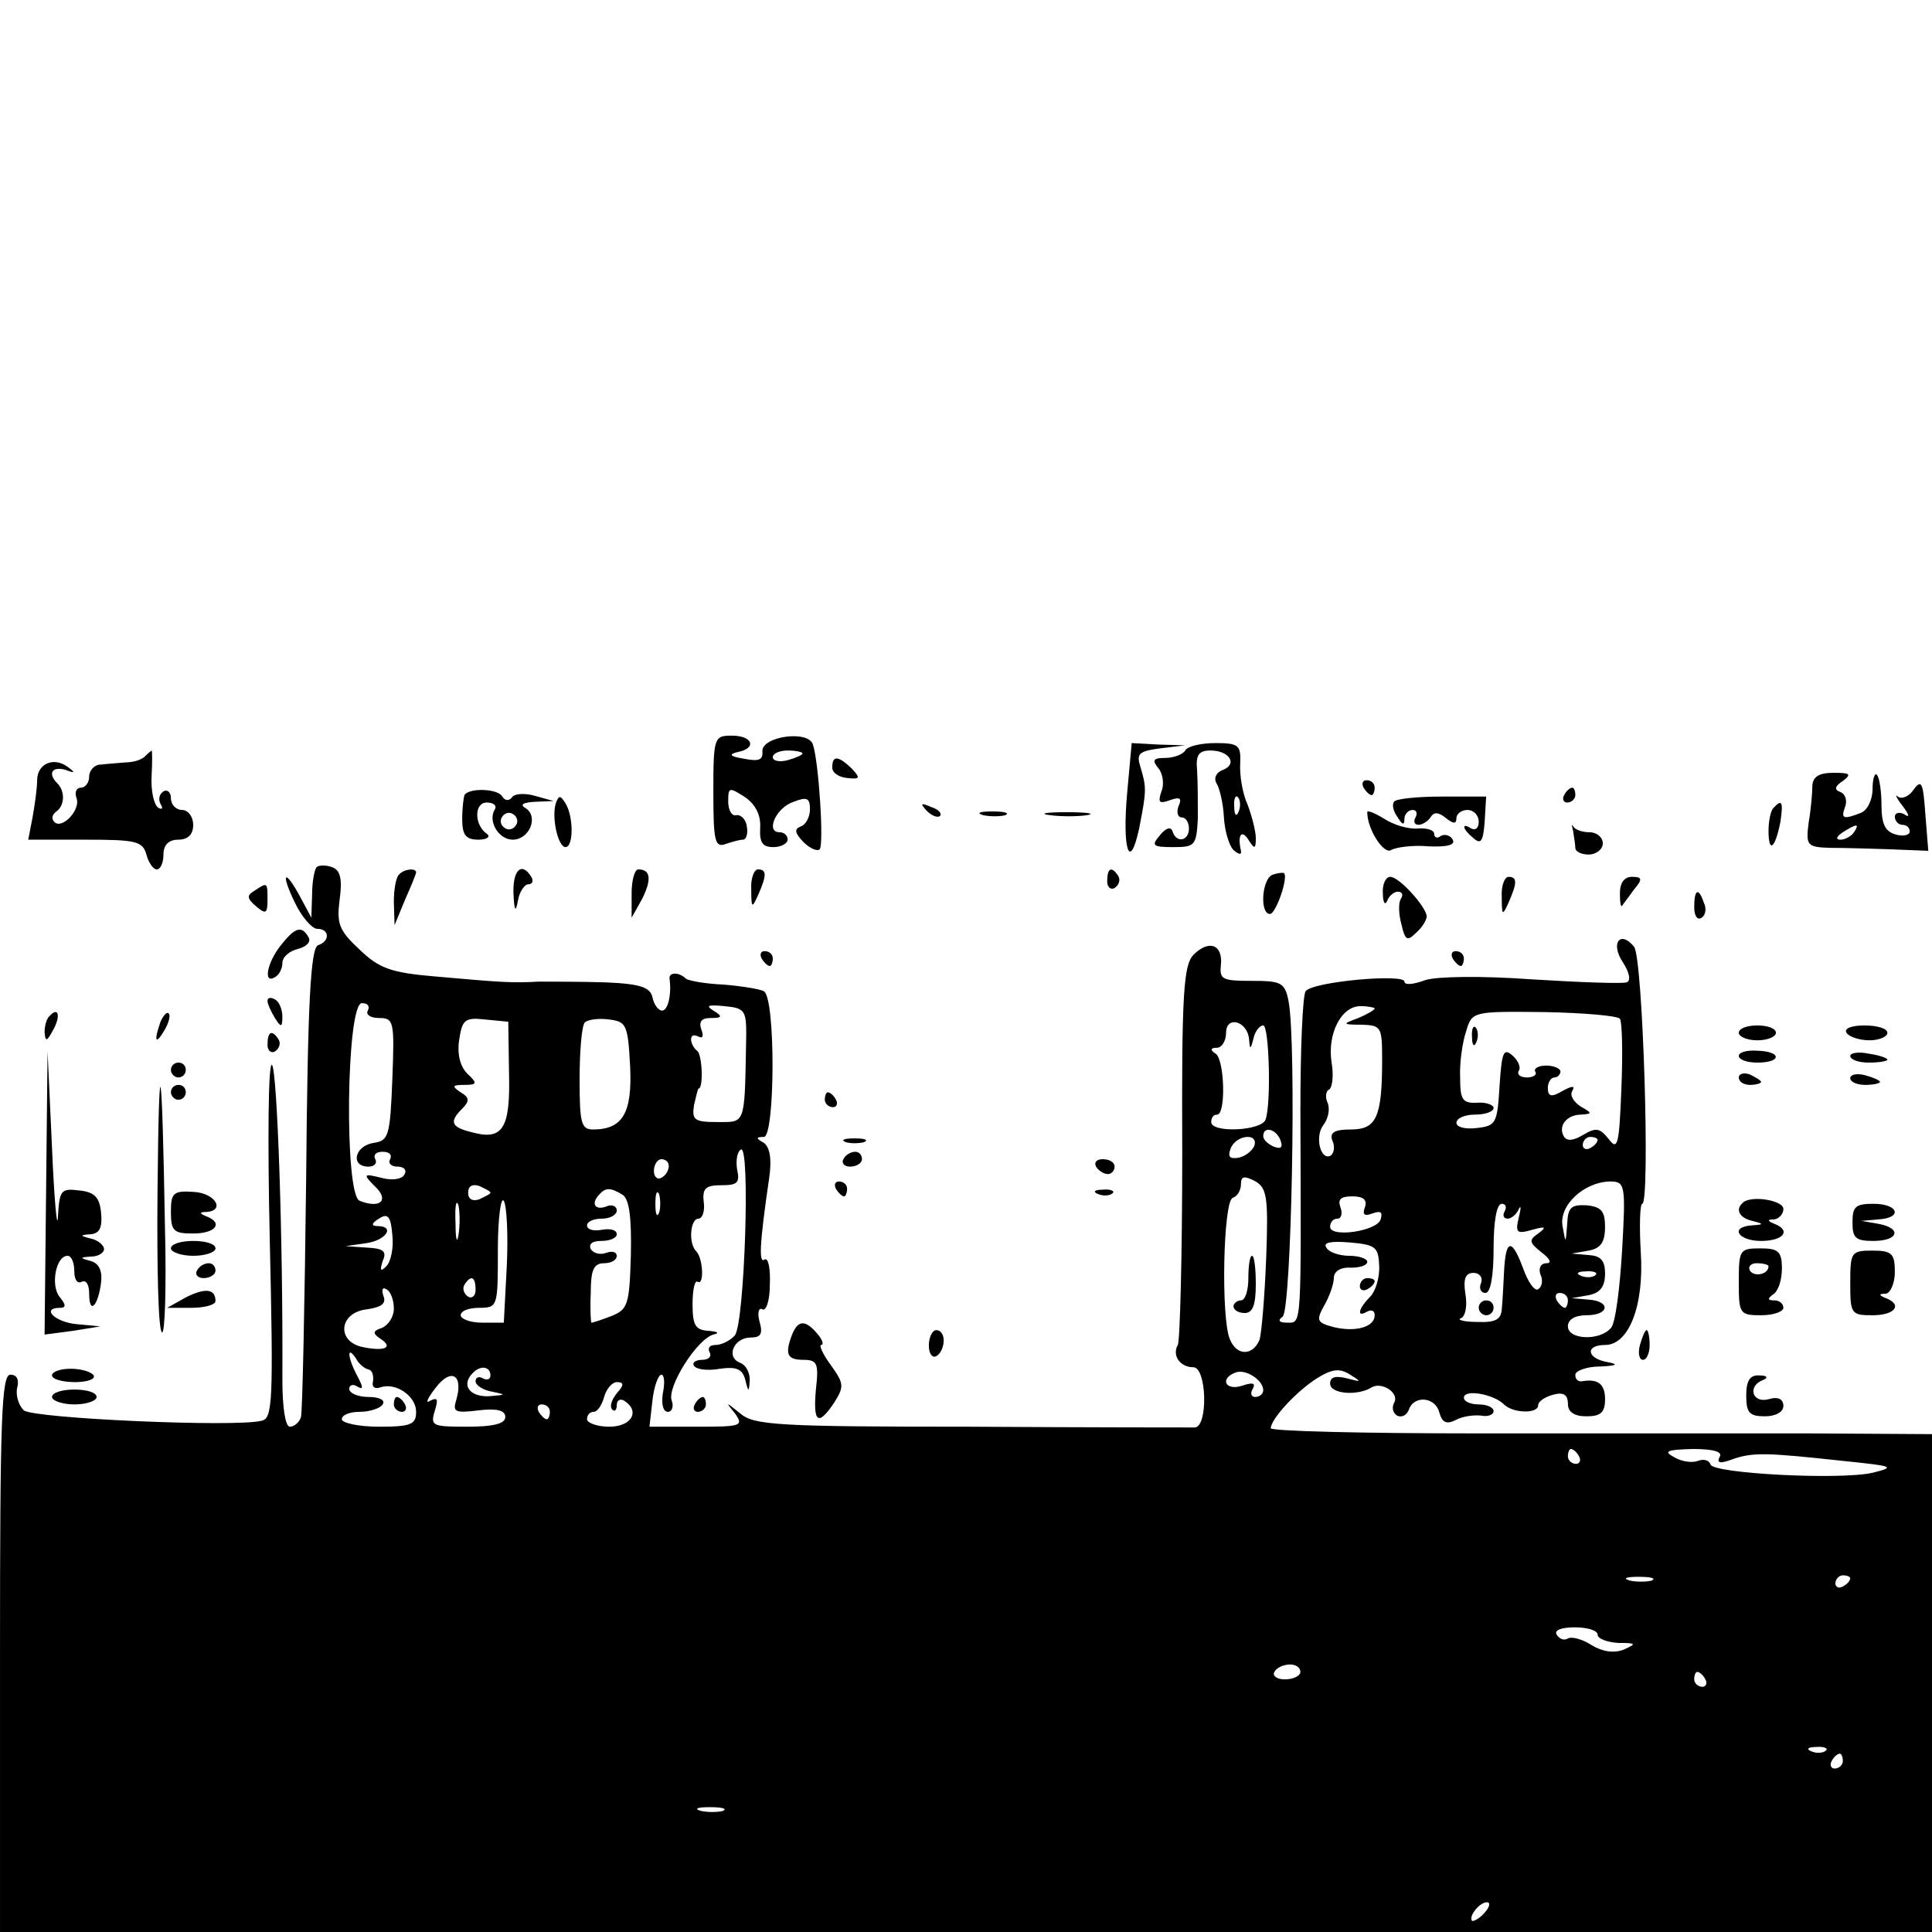 <?xml version="1.0" standalone="no"?>
<!DOCTYPE svg PUBLIC "-//W3C//DTD SVG 20010904//EN"
 "http://www.w3.org/TR/2001/REC-SVG-20010904/DTD/svg10.dtd">
<svg version="1.0" xmlns="http://www.w3.org/2000/svg"
 width="260pt" height="260pt" viewBox="0 0 260 260"
 preserveAspectRatio="xMidYMid meet">
<g transform="translate(0,260) scale(0.1,-0.1)"
fill="#000000" stroke="none">
<path d="M960 1534 c0 -65 2 -75 16 -70 9 3 19 6 24 6 4 0 7 8 5 18 -1 9 -8
16 -14 15 -6 -2 -11 7 -11 18 0 20 1 20 23 6 14 -10 21 -24 20 -41 -1 -20 3
-26 18 -26 10 0 19 5 19 10 0 6 -5 10 -11 10 -19 0 -5 33 19 41 18 7 22 5 22
-10 0 -11 -6 -21 -12 -23 -10 -4 -8 -9 3 -21 9 -9 19 -13 22 -10 6 5 -1 117
-9 141 -6 20 -69 11 -68 -9 1 -12 -5 -14 -25 -10 -19 3 -21 6 -8 9 26 5 20 22
-8 22 -24 0 -25 -2 -25 -76z m120 52 c0 -2 -9 -6 -20 -9 -11 -3 -20 -1 -20 4
0 5 9 9 20 9 11 0 20 -2 20 -4z"/>
<path d="M1517 1534 c-7 -76 3 -109 16 -49 10 51 10 55 2 82 -6 19 -3 22 27
26 l33 4 -36 1 -36 2 -6 -66z"/>
<path d="M1595 1590 c-3 -5 -15 -10 -27 -10 -16 0 -18 -3 -9 -14 6 -7 8 -22 4
-31 -5 -15 -3 -17 11 -12 14 5 17 3 12 -8 -3 -8 -1 -15 4 -15 6 0 10 -7 10
-15 0 -17 -17 -20 -22 -4 -2 7 -9 5 -17 -5 -12 -14 -10 -16 18 -16 29 0 31 2
33 38 0 20 0 49 -1 65 -2 21 2 27 18 27 25 0 37 -18 17 -26 -9 -3 -13 -11 -9
-18 4 -6 9 -26 10 -45 1 -19 7 -39 13 -45 7 -6 11 -7 10 -1 -5 22 1 29 10 15
8 -13 10 -13 10 2 0 9 -5 29 -11 45 -7 15 -11 40 -10 56 1 24 -2 27 -33 27
-19 0 -38 -4 -41 -10z m72 -82 c-3 -8 -6 -5 -6 6 -1 11 2 17 5 13 3 -3 4 -12
1 -19z"/>
<path d="M196 1583 c-4 -5 -16 -9 -27 -9 -10 -1 -26 -2 -34 -3 -8 0 -15 -8
-15 -16 0 -8 -5 -15 -11 -15 -6 0 -9 -6 -6 -14 6 -16 -20 -43 -30 -32 -4 4 -3
10 3 14 11 8 12 27 1 38 -13 13 -7 23 11 18 13 -5 14 -4 3 4 -19 14 -41 4 -41
-18 0 -10 -3 -32 -6 -49 l-6 -31 77 0 c68 0 77 -2 82 -20 3 -11 9 -20 14 -20
5 0 9 9 9 20 0 13 7 20 20 20 13 0 20 7 20 20 0 11 -7 20 -15 20 -8 0 -15 7
-15 16 0 8 -5 12 -10 9 -6 -4 -7 -11 -4 -17 4 -6 2 -8 -3 -5 -6 4 -10 23 -9
42 1 19 1 35 0 35 0 0 -4 -3 -8 -7z"/>
<path d="M1120 1567 c0 -7 9 -13 20 -14 18 -2 18 0 6 13 -18 17 -26 18 -26 1z"/>
<path d="M2439 1543 c0 -10 -2 -33 -5 -50 -4 -31 -2 -33 29 -34 17 0 55 -1 82
-2 l50 -2 -4 50 c-3 42 -5 47 -16 32 -6 -9 -16 -13 -21 -9 -4 4 -2 -2 6 -12
10 -13 10 -17 3 -12 -7 4 -13 2 -13 -3 0 -6 5 -11 10 -11 6 0 10 -4 10 -9 0
-5 -9 -7 -19 -4 -14 4 -19 14 -19 40 0 19 -3 37 -6 40 -3 4 -6 -5 -6 -19 0
-14 -7 -29 -16 -32 -23 -9 -27 -8 -21 8 3 8 1 17 -6 20 -9 3 -8 8 3 15 12 9
10 11 -12 11 -20 0 -28 -5 -29 -17z m56 -63 c-3 -5 -12 -10 -18 -10 -7 0 -6 4
3 10 19 12 23 12 15 0z"/>
<path d="M1835 1540 c3 -5 8 -10 11 -10 2 0 4 5 4 10 0 6 -5 10 -11 10 -5 0
-7 -4 -4 -10z"/>
<path d="M625 1530 c-1 -3 -3 -17 -3 -32 0 -22 5 -28 22 -28 11 0 17 4 11 8
-17 12 -17 42 0 42 9 0 14 -4 11 -9 -10 -16 5 -41 24 -41 22 0 35 30 18 42 -9
5 -5 8 12 9 l25 1 -25 7 c-14 4 -28 3 -31 -2 -4 -5 -9 -5 -13 1 -6 11 -45 12
-51 2z m69 -41 c-3 -5 -10 -7 -15 -3 -5 3 -7 10 -3 15 3 5 10 7 15 3 5 -3 7
-10 3 -15z"/>
<path d="M2105 1530 c-3 -5 -1 -10 4 -10 6 0 11 5 11 10 0 6 -2 10 -4 10 -3 0
-8 -4 -11 -10z"/>
<path d="M748 1519 c-6 -19 3 -59 13 -59 11 0 11 41 0 59 -7 11 -9 11 -13 0z"/>
<path d="M1876 1521 c-3 -4 -1 -13 5 -21 6 -10 9 -11 9 -2 0 6 5 12 11 12 5 0
7 -4 4 -10 -3 -5 -2 -10 4 -10 5 0 13 5 16 10 5 8 11 7 21 -1 10 -8 14 -8 14
0 0 6 7 11 15 11 8 0 15 -7 15 -16 0 -8 -4 -12 -10 -9 -14 9 -12 -1 3 -13 10
-9 13 -4 15 22 l2 34 -60 0 c-33 0 -62 -3 -64 -7z"/>
<path d="M1247 1509 c7 -7 15 -10 18 -7 3 3 -2 9 -12 12 -14 6 -15 5 -6 -5z"/>
<path d="M2387 1513 c-4 -3 -7 -18 -7 -31 0 -31 9 -24 16 12 4 27 2 31 -9 19z"/>
<path d="M1323 1503 c9 -2 23 -2 30 0 6 3 -1 5 -18 5 -16 0 -22 -2 -12 -5z"/>
<path d="M1413 1503 c15 -2 37 -2 50 0 12 2 0 4 -28 4 -27 0 -38 -2 -22 -4z"/>
<path d="M1840 1507 c0 -23 22 -57 32 -51 7 4 30 7 51 5 25 -1 36 2 32 9 -3 6
-11 8 -16 5 -5 -4 -9 -2 -9 3 0 5 -10 8 -22 7 -13 -1 -33 5 -45 13 -13 8 -23
12 -23 9z"/>
<path d="M2117 1482 c1 -8 3 -18 3 -23 0 -5 8 -9 18 -9 10 0 19 7 19 15 0 8
-8 15 -18 15 -9 0 -19 3 -22 8 -2 4 -2 1 0 -6z"/>
<path d="M426 1433 c-3 -4 -6 -20 -6 -37 l-1 -31 -15 28 c-21 39 -27 33 -7 -8
9 -19 23 -35 30 -35 17 0 17 -17 1 -22 -10 -4 -14 -78 -16 -314 -2 -170 -5
-315 -7 -321 -2 -7 -9 -13 -15 -13 -6 0 -10 26 -10 63 1 192 -7 417 -14 424
-5 4 -6 -100 -3 -234 5 -219 4 -242 -11 -245 -35 -9 -306 3 -320 14 -7 7 -11
20 -9 30 3 11 0 18 -9 18 -12 0 -14 -59 -14 -375 l0 -375 1300 0 1300 0 0 335
0 335 -167 1 c-93 0 -293 0 -445 0 -153 0 -278 3 -278 7 1 13 34 49 62 67 21
13 31 14 45 5 16 -10 15 -10 -4 -5 -16 4 -23 2 -23 -7 0 -14 37 -17 56 -5 14
8 38 -8 30 -21 -3 -6 -2 -13 4 -17 6 -3 13 0 16 8 7 20 36 17 41 -4 4 -14 10
-16 22 -10 9 5 24 7 34 6 9 -2 17 1 17 6 0 5 -9 9 -20 9 -11 0 -20 4 -20 9 0
12 40 5 54 -9 12 -12 46 -13 46 -1 0 5 9 11 20 14 14 4 20 0 20 -12 0 -11 8
-17 25 -17 19 0 25 5 25 23 0 21 -10 28 -32 24 -5 0 -8 3 -8 9 0 5 15 11 33
11 23 1 26 3 10 6 -28 5 -30 23 -3 23 32 0 53 53 48 126 -2 35 -1 64 2 64 11
0 1 332 -11 346 -19 23 -32 4 -15 -21 9 -14 11 -25 5 -27 -5 -2 -63 0 -127 4
-69 5 -128 4 -144 -1 -16 -6 -28 -7 -28 -2 0 11 -124 0 -133 -13 -4 -6 -7 -78
-7 -161 1 -291 2 -285 -17 -285 -12 0 -14 3 -7 8 12 7 19 369 8 425 -5 25 -10
27 -50 27 -39 0 -43 2 -41 21 3 28 -16 35 -37 14 -13 -14 -16 -50 -15 -266 0
-137 -3 -254 -6 -259 -8 -14 3 -30 21 -30 18 0 20 -80 2 -81 -7 0 -143 0 -303
1 -258 0 -291 2 -309 18 -20 16 -20 16 -7 0 12 -17 9 -18 -51 -18 l-64 0 4 35
c2 19 8 35 12 35 4 0 5 -11 2 -25 -2 -14 0 -25 7 -25 5 0 8 7 5 15 -7 18 34
83 56 89 9 2 6 4 -6 5 -18 1 -22 7 -22 36 0 19 3 33 7 30 9 -5 7 32 -2 41 -11
11 -8 44 3 44 5 0 9 10 7 23 -2 18 3 22 24 22 21 0 25 3 21 21 -2 12 0 24 5
27 13 8 5 -233 -8 -250 -6 -7 -18 -13 -26 -13 -8 0 -11 -4 -8 -10 3 -5 -1 -10
-10 -10 -9 0 -14 -4 -11 -8 3 -5 18 -7 35 -4 22 3 30 0 34 -15 4 -17 5 -17 6
0 0 10 -5 20 -13 23 -20 8 -8 34 14 34 14 0 17 5 12 22 -3 11 -1 19 4 16 5 -3
10 12 10 33 1 21 -2 37 -7 34 -8 -6 -7 20 6 109 4 26 1 42 -7 48 -11 6 -11 8
0 8 15 0 16 187 0 196 -5 3 -30 7 -54 9 -24 1 -47 5 -51 8 -9 9 -23 9 -22 0 3
-21 -2 -43 -10 -43 -5 0 -11 8 -13 18 -3 13 -15 18 -63 20 -33 1 -73 1 -90 1
-36 -2 -50 -1 -140 7 -59 5 -75 11 -101 36 -28 26 -31 35 -27 67 4 28 1 40
-10 44 -8 3 -18 3 -21 0z m69 -193 c-3 -5 3 -10 15 -10 20 0 21 -4 18 -82 -3
-77 -5 -83 -25 -86 -26 -4 -32 -32 -7 -32 8 0 12 5 9 10 -3 6 1 10 10 10 9 0
13 -4 10 -10 -3 -5 1 -10 10 -10 9 0 13 -5 9 -11 -3 -6 -17 -8 -31 -4 -24 6
-25 5 -8 -12 19 -18 7 -30 -21 -19 -21 8 -18 266 3 266 8 0 11 -4 8 -10z m509
-46 c-2 -109 -1 -104 -39 -104 -31 0 -34 3 -31 23 3 12 5 22 6 22 7 0 5 47 -2
51 -4 3 -8 10 -8 15 0 6 4 7 10 4 6 -3 7 1 4 9 -4 11 0 16 12 16 16 0 17 2 4
10 -11 7 -7 8 15 6 29 -3 30 -5 29 -52z m846 49 c0 -2 -10 -8 -22 -13 -22 -8
-22 -9 5 -9 26 -1 27 -3 27 -48 0 -77 -8 -93 -42 -93 -22 0 -29 -4 -25 -15 4
-8 2 -17 -2 -20 -14 -8 -22 26 -10 41 6 8 9 20 6 29 -4 8 -3 17 2 19 4 3 6 19
3 36 -6 39 13 76 39 76 10 0 19 -2 19 -3z m330 -14 c3 -4 4 -46 2 -94 -3 -76
-5 -84 -17 -68 -12 15 -17 16 -34 6 -13 -8 -22 -9 -26 -3 -9 14 3 30 23 30 15
1 15 2 -1 11 -9 6 -15 15 -11 21 4 7 0 7 -13 0 -15 -9 -20 -8 -20 4 0 7 4 14
9 14 4 0 8 4 8 8 0 4 -9 8 -19 8 -11 0 -17 -4 -15 -8 3 -4 -2 -8 -11 -8 -9 0
-14 4 -11 9 3 5 -1 14 -9 21 -12 10 -14 3 -17 -42 -3 -50 -5 -53 -30 -56 -16
-2 -28 1 -28 7 0 6 11 11 25 11 14 0 25 4 25 9 0 4 -10 8 -22 7 -20 -1 -23 4
-23 34 -1 19 3 47 8 62 8 27 9 27 105 26 53 -1 99 -5 102 -9z m-1495 -72 c2
-75 -8 -92 -49 -81 -29 7 -32 14 -14 32 10 10 10 15 -2 22 -12 8 -12 10 5 10
17 0 18 2 4 15 -10 10 -14 27 -11 46 4 27 8 30 35 27 l31 -3 1 -68z m163 8 c3
-63 -10 -85 -50 -85 -16 0 -18 9 -18 68 0 38 3 72 7 76 4 4 19 6 33 4 23 -3
25 -7 28 -63z m833 36 c1 -14 2 -14 6 2 2 9 8 17 13 17 8 0 11 -106 3 -127 -6
-15 -73 -18 -73 -3 0 6 3 10 8 10 12 0 10 74 -2 82 -8 5 -7 8 2 8 6 0 12 9 12
20 0 24 29 16 31 -9z m42 -135 c4 -10 1 -13 -9 -9 -7 3 -14 9 -14 14 0 14 17
10 23 -5z m-35 -8 c-3 -7 -12 -14 -21 -16 -12 -2 -15 1 -11 12 7 19 38 22 32
4z m462 8 c0 -3 -4 -8 -10 -11 -5 -3 -10 -1 -10 4 0 6 5 11 10 11 6 0 10 -2
10 -4z m-1250 -35 c0 -6 -4 -13 -10 -16 -5 -3 -10 1 -10 9 0 9 5 16 10 16 6 0
10 -4 10 -9z m804 -123 c-2 -51 -6 -101 -9 -111 -9 -22 -31 -22 -40 1 -12 28
-9 186 4 190 6 2 11 10 11 18 0 11 4 12 18 5 17 -9 19 -21 16 -103z m-1044 87
c0 -2 -7 -5 -15 -9 -9 -3 -15 0 -15 9 0 9 6 12 15 9 8 -4 15 -7 15 -9z m1523
-77 c-3 -51 -9 -99 -15 -105 -15 -18 -58 -16 -58 2 0 9 9 15 25 15 31 0 33 19
3 21 l-23 2 23 4 c15 3 22 11 22 29 0 18 -6 24 -22 25 l-23 2 23 4 c16 3 22
11 22 32 0 21 -5 27 -25 29 -21 1 -25 -3 -26 -26 -2 -26 -2 -26 -6 -3 -6 28
28 60 63 61 21 0 22 -3 17 -92z m-1345 74 c9 -6 12 -31 11 -81 -2 -67 -4 -73
-26 -82 -13 -5 -25 -9 -27 -9 -1 0 -2 18 -1 40 0 31 4 40 18 40 9 0 17 4 17
10 0 5 -6 7 -14 4 -8 -3 -17 -1 -21 5 -3 7 2 11 14 11 12 0 21 4 21 9 0 6 -9
8 -20 6 -11 -2 -20 0 -20 6 0 5 9 9 20 9 11 0 20 5 20 11 0 6 -7 9 -15 5 -15
-5 -20 5 -8 17 8 9 15 9 31 -1z m49 -24 c-3 -7 -5 -2 -5 12 0 14 2 19 5 13 2
-7 2 -19 0 -25z m-270 -30 c-2 -13 -4 -5 -4 17 -1 22 1 32 4 23 2 -10 2 -28 0
-40z m65 -42 l-4 -76 -29 0 c-16 0 -29 5 -29 10 0 6 11 10 25 10 25 0 25 2 25
78 0 42 4 72 8 66 4 -7 6 -46 4 -88z m1155 80 c-4 -11 -1 -13 10 -9 11 4 14 2
11 -8 -5 -16 -68 -25 -68 -10 0 6 4 11 10 11 5 0 7 7 4 15 -4 11 0 15 16 15
15 0 20 -5 17 -14z m188 -6 c-3 -5 -2 -10 4 -10 5 0 12 6 15 13 3 6 3 1 0 -11
-5 -21 -3 -23 18 -17 18 5 20 4 8 -5 -13 -9 -12 -12 4 -25 12 -9 15 -15 7 -15
-7 0 -11 -6 -8 -15 4 -8 2 -17 -3 -20 -5 -3 -14 10 -21 30 -15 40 -23 37 -25
-8 -1 -18 -2 -40 -3 -49 -1 -14 -9 -18 -33 -17 -18 0 -28 3 -22 5 6 2 9 17 6
33 -3 20 0 28 11 28 8 0 13 -6 10 -14 -3 -7 0 -13 6 -13 7 0 11 23 11 60 0 36
4 60 11 60 5 0 7 -4 4 -10z m-1505 -74 c-8 -8 -9 -6 -5 7 6 13 1 17 -21 18
l-29 2 28 4 c27 4 39 23 15 23 -9 0 -8 4 2 10 12 8 16 3 18 -22 2 -17 -2 -36
-8 -42z m1336 1 c1 -16 -5 -35 -12 -42 -16 -16 -19 -29 -4 -20 6 3 10 1 10 -5
0 -16 -26 -23 -55 -16 -23 6 -24 9 -13 29 7 12 13 29 13 37 0 9 9 15 23 14 12
0 22 3 22 8 0 4 -11 8 -24 8 -14 0 -28 5 -31 11 -5 7 6 9 31 7 35 -3 39 -6 40
-31z m291 -13 c-3 -3 -12 -4 -19 -1 -8 3 -5 6 6 6 11 1 17 -2 13 -5z m-1507
-20 c0 -8 -5 -12 -10 -9 -6 4 -8 11 -5 16 9 14 15 11 15 -7z m-110 -25 c0 -11
-7 -22 -16 -26 -12 -4 -13 -7 -3 -14 19 -12 8 -18 -22 -12 -37 7 -33 47 5 51
20 3 26 8 22 18 -3 9 -1 12 4 9 6 -3 10 -15 10 -26z m1580 11 c0 -5 -2 -10 -4
-10 -3 0 -8 5 -11 10 -3 6 -1 10 4 10 6 0 11 -4 11 -10z m-1614 -93 c5 -1 7
-8 6 -16 -2 -7 2 -11 10 -8 21 7 48 -12 48 -33 0 -17 -7 -20 -50 -20 -27 0
-50 5 -50 10 0 6 11 10 24 10 14 0 28 5 31 10 4 6 -5 10 -19 10 -14 0 -26 5
-26 11 0 5 5 7 11 3 8 -5 8 -1 0 14 -13 24 -15 43 -2 24 4 -8 12 -14 17 -15z
m118 -41 c-5 -16 -2 -18 30 -14 25 3 36 0 36 -9 0 -9 -16 -13 -51 -13 -47 0
-50 1 -44 21 5 16 4 19 -6 14 -7 -5 -4 3 7 17 21 28 38 18 28 -16z m46 33 c0
-5 -4 -7 -10 -4 -5 3 -10 2 -10 -4 0 -5 10 -12 23 -14 19 -4 18 -4 -5 -6 -27
-1 -38 16 -21 32 10 10 23 8 23 -4z m1040 -20 c0 -5 -5 -9 -11 -9 -5 0 -7 5
-3 11 4 8 0 9 -15 4 -22 -7 -30 10 -8 18 13 5 37 -10 37 -24z m-870 -4 c-7 -9
-10 -18 -6 -22 3 -3 6 -1 6 6 0 7 5 9 10 6 22 -14 10 -35 -20 -35 -16 0 -30 5
-30 10 0 6 4 10 9 10 5 0 11 9 14 20 3 11 11 20 17 20 10 0 10 -4 0 -15z m-90
-25 c0 -5 -2 -10 -4 -10 -3 0 -8 5 -11 10 -3 6 -1 10 4 10 6 0 11 -4 11 -10z
m1385 -60 c3 -5 1 -10 -4 -10 -6 0 -11 5 -11 10 0 6 2 10 4 10 3 0 8 -4 11
-10z m189 -1 c-4 -8 1 -9 17 -3 28 10 47 9 149 -2 68 -7 72 -8 40 -16 -44 -10
-214 -1 -218 11 -2 6 -9 8 -17 5 -8 -3 -22 -1 -32 5 -15 8 -10 10 25 11 29 0
41 -4 36 -11z m-91 -166 c-7 -2 -21 -2 -30 0 -10 3 -4 5 12 5 17 0 24 -2 18
-5z m267 3 c0 -3 -4 -8 -10 -11 -5 -3 -10 -1 -10 4 0 6 5 11 10 11 6 0 10 -2
10 -4z m-340 -76 c0 -5 12 -10 28 -11 24 0 25 -1 7 -9 -13 -5 -28 -3 -43 6
-12 8 -27 12 -32 9 -5 -3 -11 -1 -15 5 -4 6 6 10 24 10 17 0 31 -4 31 -10z
m-400 -50 c0 -5 -9 -10 -21 -10 -11 0 -17 5 -14 10 3 6 13 10 21 10 8 0 14 -4
14 -10z m545 -10 c3 -5 1 -10 -4 -10 -6 0 -11 5 -11 10 0 6 2 10 4 10 3 0 8
-4 11 -10z m162 -96 c-3 -3 -12 -4 -19 -1 -8 3 -5 6 6 6 11 1 17 -2 13 -5z
m23 -14 c0 -5 -5 -10 -11 -10 -5 0 -7 5 -4 10 3 6 8 10 11 10 2 0 4 -4 4 -10z
m-1507 -67 c-7 -2 -21 -2 -30 0 -10 3 -4 5 12 5 17 0 24 -2 18 -5z m1025 -137
c-7 -8 -15 -12 -17 -11 -5 6 10 25 20 25 5 0 4 -6 -3 -14z"/>
<path d="M1981 1204 c0 -11 3 -14 6 -6 3 7 2 16 -1 19 -3 4 -6 -2 -5 -13z"/>
<path d="M1680 880 c0 -16 -4 -30 -10 -30 -5 0 -10 -4 -10 -8 0 -5 7 -9 15 -9
11 0 15 11 15 39 0 21 -2 38 -5 38 -3 0 -5 -13 -5 -30z"/>
<path d="M1990 840 c0 -5 5 -10 10 -10 6 0 10 5 10 10 0 6 -4 10 -10 10 -5 0
-10 -4 -10 -10z"/>
<path d="M1830 869 c0 -5 5 -7 10 -4 6 3 10 8 10 11 0 2 -4 4 -10 4 -5 0 -10
-5 -10 -11z"/>
<path d="M530 710 c0 -5 5 -10 11 -10 5 0 7 5 4 10 -3 6 -8 10 -11 10 -2 0 -4
-4 -4 -10z"/>
<path d="M537 1423 c-4 -3 -7 -20 -7 -37 l1 -31 14 34 c8 18 15 35 15 37 0 6
-16 5 -23 -3z"/>
<path d="M691 1398 c1 -24 3 -27 6 -10 2 12 9 22 14 22 6 0 7 5 4 10 -13 21
-25 9 -24 -22z"/>
<path d="M850 1398 l0 -33 14 25 c13 26 12 40 -5 40 -5 0 -9 -15 -9 -32z"/>
<path d="M1011 1403 c0 -25 1 -26 9 -8 12 27 12 35 0 35 -5 0 -10 -12 -9 -27z"/>
<path d="M1490 1414 c0 -8 5 -12 10 -9 6 4 8 11 5 16 -9 14 -15 11 -15 -7z"/>
<path d="M1713 1423 c-15 -5 -18 -53 -4 -53 8 0 25 49 19 55 -2 1 -9 0 -15 -2z"/>
<path d="M1861 1398 c0 -13 3 -17 6 -10 2 6 9 12 14 12 6 0 8 -4 4 -10 -3 -5
-3 -20 1 -34 5 -22 8 -23 20 -11 8 7 14 17 14 22 -1 13 -37 53 -49 53 -6 0
-11 -10 -10 -22z"/>
<path d="M2021 1393 c0 -25 1 -26 9 -8 12 27 12 35 0 35 -5 0 -10 -12 -9 -27z"/>
<path d="M2180 1398 c0 -12 1 -19 3 -17 1 2 9 12 16 22 12 14 11 17 -3 17 -10
0 -16 -8 -16 -22z"/>
<path d="M342 1401 c-10 -6 -10 -10 3 -21 13 -11 15 -9 15 9 0 24 0 24 -18 12z"/>
<path d="M2280 1379 c0 -11 4 -18 10 -14 5 3 7 12 3 20 -7 21 -13 19 -13 -6z"/>
<path d="M378 1328 c-19 -24 -24 -53 -8 -43 6 3 10 12 10 19 0 8 9 16 21 19
12 3 18 10 14 16 -9 16 -18 13 -37 -11z"/>
<path d="M1025 1310 c3 -5 8 -10 11 -10 2 0 4 5 4 10 0 6 -5 10 -11 10 -5 0
-7 -4 -4 -10z"/>
<path d="M1955 1310 c3 -5 8 -10 11 -10 2 0 4 5 4 10 0 6 -5 10 -11 10 -5 0
-7 -4 -4 -10z"/>
<path d="M360 1253 c0 -4 5 -15 10 -23 8 -13 10 -13 10 2 0 9 -4 20 -10 23 -5
3 -10 3 -10 -2z"/>
<path d="M67 1233 c-4 -3 -7 -13 -7 -22 1 -13 3 -13 11 2 11 19 8 33 -4 20z"/>
<path d="M216 1225 c-9 -26 -7 -32 5 -12 6 10 9 21 6 23 -2 3 -7 -2 -11 -11z"/>
<path d="M2340 1210 c0 -5 11 -10 25 -10 14 0 25 5 25 10 0 6 -11 10 -25 10
-14 0 -25 -4 -25 -10z"/>
<path d="M2485 1210 c3 -5 17 -10 31 -10 13 0 24 5 24 10 0 6 -14 10 -31 10
-17 0 -28 -4 -24 -10z"/>
<path d="M360 1194 c0 -8 5 -12 10 -9 6 4 8 11 5 16 -9 14 -15 11 -15 -7z"/>
<path d="M2340 1179 c0 -5 11 -9 25 -9 33 0 33 15 0 16 -14 1 -25 -2 -25 -7z"/>
<path d="M2490 1179 c0 -5 11 -9 25 -9 14 0 25 2 25 4 0 2 -11 6 -25 8 -14 3
-25 1 -25 -3z"/>
<path d="M62 995 l-2 -191 38 5 37 6 -32 3 c-30 3 -48 22 -22 22 8 0 8 4 -1
15 -12 15 -5 55 11 55 5 0 9 -9 9 -21 0 -11 4 -17 10 -14 6 3 10 -4 10 -16 0
-29 12 -17 16 15 2 16 -3 26 -14 29 -15 4 -15 5 1 6 9 0 17 5 17 10 0 5 -8 12
-17 14 -16 4 -16 5 -1 6 12 1 16 9 14 29 -2 21 -9 28 -30 30 -24 3 -26 0 -28
-35 -1 -21 -5 21 -8 92 l-6 130 -2 -190z"/>
<path d="M212 998 c-1 -103 1 -189 6 -191 4 -3 6 61 4 141 -4 232 -8 253 -10
50z"/>
<path d="M230 1160 c0 -5 5 -10 10 -10 6 0 10 5 10 10 0 6 -4 10 -10 10 -5 0
-10 -4 -10 -10z"/>
<path d="M2340 1150 c0 -6 7 -10 15 -10 8 0 15 2 15 4 0 2 -7 6 -15 10 -8 3
-15 1 -15 -4z"/>
<path d="M2490 1149 c0 -5 9 -9 20 -9 11 0 20 2 20 4 0 2 -9 6 -20 9 -11 3
-20 1 -20 -4z"/>
<path d="M230 1130 c0 -5 5 -10 10 -10 6 0 10 5 10 10 0 6 -4 10 -10 10 -5 0
-10 -4 -10 -10z"/>
<path d="M1110 1120 c0 -5 5 -10 11 -10 5 0 7 5 4 10 -3 6 -8 10 -11 10 -2 0
-4 -4 -4 -10z"/>
<path d="M1138 1063 c6 -2 18 -2 25 0 6 3 1 5 -13 5 -14 0 -19 -2 -12 -5z"/>
<path d="M1135 1040 c-3 -5 1 -10 9 -10 9 0 16 5 16 10 0 6 -4 10 -9 10 -6 0
-13 -4 -16 -10z"/>
<path d="M1475 1030 c3 -5 10 -10 16 -10 5 0 9 5 9 10 0 6 -7 10 -16 10 -8 0
-12 -4 -9 -10z"/>
<path d="M1125 1000 c3 -5 8 -10 11 -10 2 0 4 5 4 10 0 6 -5 10 -11 10 -5 0
-7 -4 -4 -10z"/>
<path d="M230 969 c0 -26 4 -29 30 -29 30 0 41 14 18 23 -10 4 -10 6 0 6 26 2
11 26 -18 27 -27 2 -30 -2 -30 -27z"/>
<path d="M1478 993 c7 -3 16 -2 19 1 4 3 -2 6 -13 5 -11 0 -14 -3 -6 -6z"/>
<path d="M2345 981 c-10 -9 -4 -20 13 -24 16 -4 16 -5 0 -6 -31 -2 -19 -21 12
-21 30 0 41 14 18 23 -10 4 -10 6 0 6 6 1 12 7 12 14 0 12 -45 19 -55 8z"/>
<path d="M2493 955 c0 -21 4 -25 28 -25 34 0 39 17 7 23 l-23 4 23 2 c33 2 27
21 -7 21 -24 0 -28 -4 -28 -25z"/>
<path d="M230 920 c0 -5 14 -10 30 -10 17 0 30 5 30 10 0 6 -13 10 -30 10 -16
0 -30 -4 -30 -10z"/>
<path d="M2340 875 c0 -43 1 -45 30 -45 17 0 30 5 30 10 0 6 -6 10 -12 10 -9
0 -10 2 -2 8 7 4 12 19 12 35 0 23 -5 27 -29 27 -28 0 -29 -2 -29 -45z m40 21
c0 -11 -19 -15 -25 -6 -3 5 1 10 9 10 9 0 16 -2 16 -4z"/>
<path d="M2490 873 c0 -41 1 -43 30 -43 30 0 41 14 18 23 -10 4 -10 6 0 6 6 1
12 14 12 29 0 25 -4 29 -30 29 -29 0 -30 -2 -30 -44z"/>
<path d="M265 890 c-3 -5 1 -10 9 -10 9 0 16 5 16 10 0 6 -4 10 -9 10 -6 0
-13 -4 -16 -10z"/>
<path d="M250 854 l-25 -14 33 0 c17 0 32 4 32 9 0 17 -14 18 -40 5z"/>
<path d="M1066 804 c-10 -26 -7 -34 15 -34 19 0 21 -5 17 -40 -4 -45 3 -50 25
-17 13 21 13 25 -5 50 -11 15 -16 27 -13 27 4 0 2 7 -5 15 -16 19 -26 19 -34
-1z"/>
<path d="M1250 789 c0 -11 5 -17 10 -14 6 3 10 13 10 21 0 8 -4 14 -10 14 -5
0 -10 -9 -10 -21z"/>
<path d="M2207 790 c-3 -11 -1 -20 4 -20 5 0 9 9 9 20 0 11 -2 20 -4 20 -2 0
-6 -9 -9 -20z"/>
<path d="M70 749 c0 -5 14 -9 31 -9 16 0 28 4 25 9 -3 5 -17 9 -31 9 -14 0
-25 -4 -25 -9z"/>
<path d="M2350 722 c0 -23 4 -28 25 -28 15 0 25 6 25 14 0 9 -7 13 -20 9 -22
-6 -29 18 -7 26 7 3 5 6 -5 6 -13 1 -18 -7 -18 -27z"/>
<path d="M70 720 c0 -5 14 -10 30 -10 17 0 30 5 30 10 0 6 -13 10 -30 10 -16
0 -30 -4 -30 -10z"/>
<path d="M935 710 c-3 -5 -1 -10 4 -10 6 0 11 5 11 10 0 6 -2 10 -4 10 -3 0
-8 -4 -11 -10z"/>
</g>
</svg>
